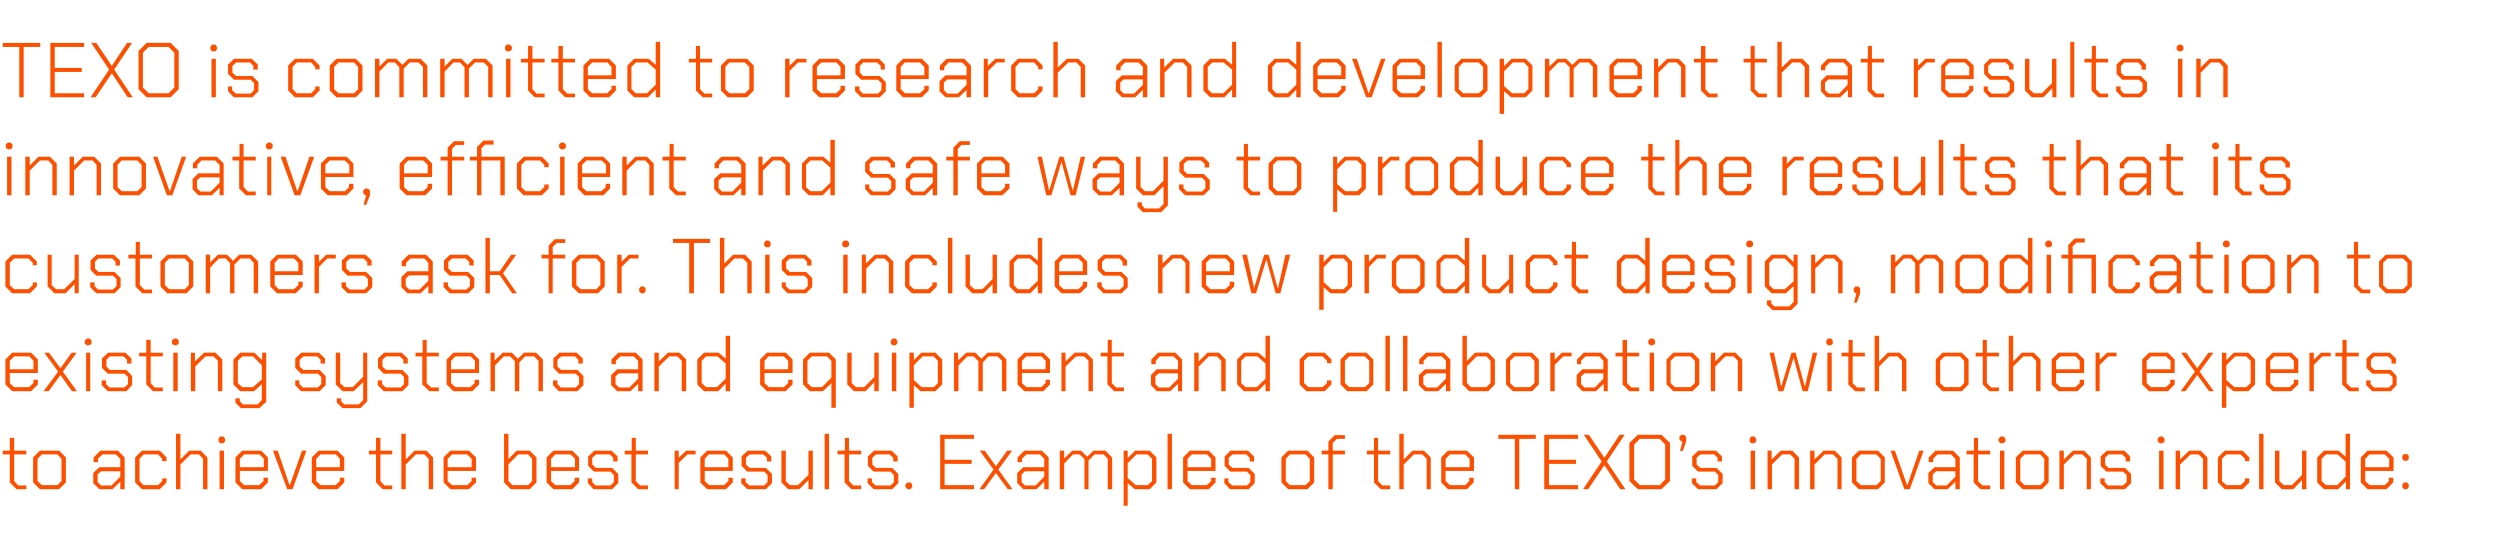 <?xml version="1.0" standalone="no"?><!DOCTYPE svg PUBLIC "-//W3C//DTD SVG 1.1//EN" "http://www.w3.org/Graphics/SVG/1.1/DTD/svg11.dtd"><svg xmlns="http://www.w3.org/2000/svg" version="1.1" width="740px" height="165.1px" viewBox="0 -6 740 165.1" style="top:-6px"><desc>TEXO is committed to research and development that results in innovative, efficient and safe ways to produce the resu...</desc><defs/><g id="Polygon144917"><path d="m2.9 136.8l0-8.3l-2.1 0l0-1.1l2.1 0l0-3.8l1.3 0l0 3.8l3.6 0l0 1.1l-3.6 0l0 7.9l1.2 1.3l2.4 0l0 1.1l-2.9 0l-2-2zm6.9 0l0-7.4l2-2l5.7 0l2 2l0 7.4l-2 2l-5.7 0l-2-2zm7.2.8l1.2-1.2l0-6.6l-1.2-1.3l-4.6 0l-1.3 1.3l0 6.6l1.3 1.2l4.6 0zm10.6-.6l0-3l1.8-1.7l6.2 0l0-2.5l-1.3-1.3l-4 0l-1.3 1.3l0 1l-1.3 0l0-1.4l2-2l5.2 0l2 2l0 9.4l-1.3 0l0-2.2l-2.3 2.2l-3.9 0l-1.8-1.8zm5.4.7l2.6-2.6l0-1.6l-5.7 0l-1 .9l0 2.3l1 1l3.1 0zm7-.9l0-7.4l2-2l5.3 0l2 2l0 1.1l-1.3 0l0-.7l-1.2-1.3l-4.3 0l-1.2 1.3l0 6.6l1.2 1.2l4.3 0l1.2-1.2l0-.8l1.3 0l0 1.2l-2 2l-5.3 0l-2-2zm12.1-14.4l1.3 0l0 7.6l2.6-2.6l3.4 0l2 2l0 9.4l-1.3 0l0-9l-1.2-1.3l-2.5 0l-3 3l0 7.3l-1.3 0l0-16.4zm12.6 2.3l0-.9l.5-.6l.9 0l.5.6l0 .9l-.5.5l-.9 0l-.5-.5zm.3 2.7l1.3 0l0 11.4l-1.3 0l0-11.4zm4.7 9.4l0-7.4l2-2l5.6 0l2 2l0 4l-8.3 0l0 3l1.3 1.2l4.4 0l1.3-1.2l0-1l1.3 0l0 1.4l-2 2l-5.6 0l-2-2zm8.4-4.5l0-2.5l-1.3-1.3l-4.5 0l-1.3 1.3l0 2.5l7.1 0zm2.7-4.9l1.4 0l3.5 10.2l.1 0l3.6-10.2l1.3 0l-4.1 11.4l-1.6 0l-4.2-11.4zm11.5 9.4l0-7.4l2-2l5.6 0l2 2l0 4l-8.3 0l0 3l1.3 1.2l4.4 0l1.3-1.2l0-1l1.3 0l0 1.4l-2 2l-5.6 0l-2-2zm8.3-4.5l0-2.5l-1.2-1.3l-4.5 0l-1.3 1.3l0 2.5l7 0zm10.7 4.5l0-8.3l-2.1 0l0-1.1l2.1 0l0-3.8l1.3 0l0 3.8l3.5 0l0 1.1l-3.5 0l0 7.9l1.2 1.3l2.3 0l0 1.1l-2.8 0l-2-2zm7.5-14.4l1.3 0l0 7.6l2.6-2.6l3.5 0l2 2l0 9.4l-1.3 0l0-9l-1.3-1.3l-2.5 0l-3 3l0 7.3l-1.3 0l0-16.4zm12.5 14.4l0-7.4l2-2l5.5 0l2.1 2l0 4l-8.4 0l0 3l1.3 1.2l4.5 0l1.3-1.2l0-1l1.3 0l0 1.4l-2.1 2l-5.5 0l-2-2zm8.3-4.5l0-2.5l-1.3-1.3l-4.5 0l-1.3 1.3l0 2.5l7.1 0zm9.6 4.5l0-14.4l1.3 0l0 7.5l2.4-2.5l3.9 0l2 2l0 7.4l-2 2l-5.6 0l-2-2zm7.1.8l1.2-1.2l0-6.6l-1.2-1.3l-2.9 0l-2.9 2.9l0 5l1.2 1.2l4.6 0zm5.5-.8l0-7.4l2-2l5.6 0l2 2l0 4l-8.3 0l0 3l1.3 1.2l4.4 0l1.3-1.2l0-1l1.3 0l0 1.4l-2 2l-5.6 0l-2-2zm8.4-4.5l0-2.5l-1.3-1.3l-4.5 0l-1.3 1.3l0 2.5l7.1 0zm3.8 4.7l0-1.4l1.3 0l0 1.1l1 1l4.4 0l1-1l0-2.1l-1-1l-4.9 0l-1.7-1.7l0-2.8l1.8-1.7l5.1 0l1.8 1.7l0 1.5l-1.3 0l0-1.1l-1-1l-4.1 0l-1.1 1l0 2l1.1 1l4.8 0l1.8 1.8l0 2.7l-1.8 1.8l-5.5 0l-1.7-1.8zm12.9-.2l0-8.3l-2 0l0-1.1l2.1 0l0-3.8l1.2 0l0 3.8l3.6 0l0 1.1l-3.6 0l0 7.9l1.3 1.3l2.3 0l0 1.1l-2.9 0l-2-2zm12.8-9.4l1.2 0l0 2.1l2.2-2.1l2.8 0l0 1.1l-2.4 0l-2.6 2.5l0 7.8l-1.2 0l0-11.4zm7.6 9.4l0-7.4l2-2l5.6 0l2 2l0 4l-8.3 0l0 3l1.3 1.2l4.4 0l1.3-1.2l0-1l1.3 0l0 1.4l-2 2l-5.6 0l-2-2zm8.3-4.5l0-2.5l-1.2-1.3l-4.6 0l-1.2 1.3l0 2.5l7 0zm3.8 4.7l0-1.4l1.3 0l0 1.1l1.1 1l4.4 0l1-1l0-2.1l-1-1l-5 0l-1.7-1.7l0-2.8l1.8-1.7l5.2 0l1.8 1.7l0 1.5l-1.3 0l0-1.1l-1.1-1l-4 0l-1.1 1l0 2l1.1 1l4.8 0l1.8 1.8l0 2.7l-1.8 1.8l-5.5 0l-1.8-1.8zm11.9-.2l0-9.4l1.3 0l0 9l1.2 1.2l2.4 0l3.1-3l0-7.2l1.3 0l0 11.4l-1.3 0l0-2.7l-2.7 2.7l-3.3 0l-2-2zm12.8-14.4l1.3 0l0 16.4l-1.3 0l0-16.4zm5.9 14.4l0-8.3l-2.1 0l0-1.1l2.2 0l0-3.8l1.2 0l0 3.8l3.6 0l0 1.1l-3.6 0l0 7.9l1.3 1.3l2.3 0l0 1.1l-2.9 0l-2-2zm6.8.2l0-1.4l1.3 0l0 1.1l1.1 1l4.4 0l1-1l0-2.1l-1-1l-5 0l-1.7-1.7l0-2.8l1.8-1.7l5.2 0l1.8 1.7l0 1.5l-1.3 0l0-1.1l-1.1-1l-4 0l-1.1 1l0 2l1.1 1l4.8 0l1.8 1.8l0 2.7l-1.8 1.8l-5.5 0l-1.8-1.8zm11.2 1.2l0-.8l.6-.6l.9 0l.5.6l0 .8l-.5.6l-.9 0l-.6-.6zm10.3-15.5l10 0l0 1.2l-8.7 0l0 6.2l8 0l0 1.2l-8 0l0 6.3l8.7 0l0 1.2l-10 0l0-16.1zm20 16.1l-3.5-4.8l-3.5 4.8l-1.4 0l4.2-5.8l-4.1-5.6l1.5 0l3.3 4.6l3.3-4.6l1.5 0l-4.1 5.6l4.2 5.8l-1.4 0zm2.8-1.8l0-3l1.8-1.7l6.2 0l0-2.5l-1.3-1.3l-4 0l-1.3 1.3l0 1l-1.3 0l0-1.4l2-2l5.2 0l2 2l0 9.4l-1.3 0l0-2.2l-2.3 2.2l-3.9 0l-1.8-1.8zm5.4.7l2.6-2.6l0-1.6l-5.7 0l-1 .9l0 2.3l1 1l3.1 0zm7.2-10.3l1.3 0l0 2.3l2.4-2.3l2.6 0l1.8 1.8l1.9-1.8l3.5 0l2 2l0 9.4l-1.3 0l0-9l-1.2-1.3l-2.7 0l-1.8 1.8l0 8.5l-1.2 0l0-8.9l-1.4-1.4l-2 0l-2.6 2.7l0 7.6l-1.3 0l0-11.4zm18.9 0l1.2 0l0 2.2l2.2-2.2l4.3 0l2 2l0 7.4l-2 2l-4.4 0l-2.1-1.8l0 6.7l-1.2 0l0-16.3zm7.1 10.2l1.3-1.2l0-6.6l-1.3-1.3l-3.3 0l-2.6 2.6l0 4.4l2.4 2.1l3.5 0zm5.9-15.2l1.3 0l0 16.4l-1.3 0l0-16.4zm4.6 14.4l0-7.4l2-2l5.6 0l2 2l0 4l-8.3 0l0 3l1.3 1.2l4.4 0l1.3-1.2l0-1l1.3 0l0 1.4l-2 2l-5.6 0l-2-2zm8.3-4.5l0-2.5l-1.2-1.3l-4.5 0l-1.3 1.3l0 2.5l7 0zm3.9 4.7l0-1.4l1.2 0l0 1.1l1.1 1l4.4 0l1-1l0-2.1l-1-1l-4.9 0l-1.7-1.7l0-2.8l1.7-1.7l5.2 0l1.8 1.7l0 1.5l-1.3 0l0-1.1l-1-1l-4.1 0l-1.1 1l0 2l1.1 1l4.8 0l1.8 1.8l0 2.7l-1.8 1.8l-5.5 0l-1.7-1.8zm16.9-.2l0-7.4l2-2l5.7 0l2 2l0 7.4l-2 2l-5.7 0l-2-2zm7.1.8l1.3-1.2l0-6.6l-1.3-1.3l-4.6 0l-1.2 1.3l0 6.6l1.2 1.2l4.6 0zm6.8-9.1l-2 0l0-1.1l2 0l0-2.7l1.9-1.9l3 0l0 1.1l-2.4 0l-1.2 1.2l0 2.3l3.6 0l0 1.1l-3.6 0l0 10.3l-1.3 0l0-10.3zm13.5 8.3l0-8.3l-2.1 0l0-1.1l2.1 0l0-3.8l1.2 0l0 3.8l3.6 0l0 1.1l-3.6 0l0 7.9l1.3 1.3l2.3 0l0 1.1l-2.8 0l-2-2zm7.5-14.4l1.3 0l0 7.6l2.6-2.6l3.4 0l2 2l0 9.4l-1.2 0l0-9l-1.3-1.3l-2.5 0l-3 3l0 7.3l-1.3 0l0-16.4zm12.4 14.4l0-7.4l2-2l5.6 0l2.1 2l0 4l-8.4 0l0 3l1.3 1.2l4.5 0l1.2-1.2l0-1l1.3 0l0 1.4l-2 2l-5.6 0l-2-2zm8.4-4.5l0-2.5l-1.3-1.3l-4.5 0l-1.3 1.3l0 2.5l7.1 0zm13.4-8.4l-4.9 0l0-1.2l11.1 0l0 1.2l-4.9 0l0 14.9l-1.3 0l0-14.9zm8.7-1.2l10 0l0 1.2l-8.6 0l0 6.2l8 0l0 1.2l-8 0l0 6.3l8.6 0l0 1.2l-10 0l0-16.1zm17 7.9l-5.3-7.9l1.5 0l4.6 6.8l4.5-6.8l1.5 0l-5.3 7.9l5.5 8.2l-1.5 0l-4.7-7.1l-4.8 7.1l-1.5 0l5.5-8.2zm8.2 5.8l0-11.3l2.5-2.4l7 0l2.5 2.4l0 11.3l-2.5 2.4l-7 0l-2.5-2.4zm9 1.2l1.6-1.7l0-10.3l-1.6-1.7l-5.9 0l-1.7 1.7l0 10.3l1.7 1.7l5.9 0zm6.7-12.9l-.3 0l-.6-.6l0-.8l.6-.6l.8 0l.6.6l0 1.4l-1 2.8l-.8 0l.7-2.8zm2.8 12.3l0-1.4l1.3 0l0 1.1l1.1 1l4.4 0l1-1l0-2.1l-1-1l-5 0l-1.7-1.7l0-2.8l1.8-1.7l5.2 0l1.8 1.7l0 1.5l-1.3 0l0-1.1l-1-1l-4.1 0l-1.1 1l0 2l1.1 1l4.8 0l1.8 1.8l0 2.7l-1.8 1.8l-5.5 0l-1.8-1.8zm17.1-12.3l0-.9l.5-.6l.9 0l.5.6l0 .9l-.5.5l-.9 0l-.5-.5zm.3 2.7l1.3 0l0 11.4l-1.3 0l0-11.4zm5 0l1.2 0l0 2.6l2.7-2.6l3.4 0l2 2l0 9.4l-1.3 0l0-9l-1.3-1.3l-2.4 0l-3 3l0 7.3l-1.3 0l0-11.4zm12.6 0l1.3 0l0 2.6l2.7-2.6l3.3 0l2 2l0 9.4l-1.2 0l0-9l-1.3-1.3l-2.5 0l-3 3l0 7.3l-1.3 0l0-11.4zm12.4 9.4l0-7.4l2-2l5.7 0l2 2l0 7.4l-2 2l-5.7 0l-2-2zm7.2.8l1.3-1.2l0-6.6l-1.3-1.3l-4.6 0l-1.3 1.3l0 6.6l1.3 1.2l4.6 0zm4.2-10.2l1.3 0l3.6 10.2l.1 0l3.5-10.2l1.3 0l-4.1 11.4l-1.6 0l-4.1-11.4zm11.2 9.6l0-3l1.8-1.7l6.2 0l0-2.5l-1.3-1.3l-4 0l-1.3 1.3l0 1l-1.3 0l0-1.4l2-2l5.2 0l2 2l0 9.4l-1.3 0l0-2.2l-2.3 2.2l-3.9 0l-1.8-1.8zm5.4.7l2.6-2.6l0-1.6l-5.7 0l-1 .9l0 2.3l1 1l3.1 0zm8-.9l0-8.3l-2.1 0l0-1.1l2.2 0l0-3.8l1.2 0l0 3.8l3.6 0l0 1.1l-3.6 0l0 7.9l1.3 1.3l2.3 0l0 1.1l-2.9 0l-2-2zm7.4-12.1l0-.9l.6-.6l.8 0l.6.6l0 .9l-.6.5l-.8 0l-.6-.5zm.4 2.7l1.3 0l0 11.4l-1.3 0l0-11.4zm4.7 9.4l0-7.4l2-2l5.7 0l2 2l0 7.4l-2 2l-5.7 0l-2-2zm7.2.8l1.2-1.2l0-6.6l-1.2-1.3l-4.6 0l-1.3 1.3l0 6.6l1.3 1.2l4.6 0zm5.7-10.2l1.3 0l0 2.6l2.7-2.6l3.3 0l2 2l0 9.4l-1.2 0l0-9l-1.3-1.3l-2.4 0l-3.1 3l0 7.3l-1.3 0l0-11.4zm12.1 9.6l0-1.4l1.3 0l0 1.1l1 1l4.4 0l1.1-1l0-2.1l-1.1-1l-4.9 0l-1.7-1.7l0-2.8l1.8-1.7l5.2 0l1.7 1.7l0 1.5l-1.3 0l0-1.1l-1-1l-4.1 0l-1 1l0 2l1 1l4.9 0l1.8 1.8l0 2.7l-1.8 1.8l-5.5 0l-1.8-1.8zm17-12.3l0-.9l.6-.6l.8 0l.6.6l0 .9l-.6.5l-.8 0l-.6-.5zm.4 2.7l1.3 0l0 11.4l-1.3 0l0-11.4zm4.9 0l1.3 0l0 2.6l2.7-2.6l3.4 0l2 2l0 9.4l-1.3 0l0-9l-1.3-1.3l-2.4 0l-3.1 3l0 7.3l-1.3 0l0-11.4zm12.5 9.4l0-7.4l2-2l5.3 0l2 2l0 1.1l-1.3 0l0-.7l-1.3-1.3l-4.2 0l-1.3 1.3l0 6.6l1.3 1.2l4.2 0l1.3-1.2l0-.8l1.3 0l0 1.2l-2 2l-5.3 0l-2-2zm12.2-14.4l1.3 0l0 16.4l-1.3 0l0-16.4zm4.7 14.4l0-9.4l1.3 0l0 9l1.3 1.2l2.4 0l3-3l0-7.2l1.3 0l0 11.4l-1.3 0l0-2.7l-2.6 2.7l-3.4 0l-2-2zm12.5 0l0-7.4l2-2l4.3 0l2.1 1.8l0-6.8l1.3 0l0 16.4l-1.2 0l0-2.3l-2.3 2.3l-4.2 0l-2-2zm5.9.8l2.5-2.5l0-4.5l-2.4-2.1l-3.4 0l-1.3 1.3l0 6.6l1.3 1.2l3.3 0zm7-.8l0-7.4l2-2l5.6 0l2.1 2l0 4l-8.4 0l0 3l1.3 1.2l4.5 0l1.2-1.2l0-1l1.3 0l0 1.4l-2 2l-5.6 0l-2-2zm8.4-4.5l0-2.5l-1.3-1.3l-4.5 0l-1.3 1.3l0 2.5l7.1 0zm3.9-2.5l0-.9l.5-.5l.9 0l.5.5l0 .9l-.5.6l-.9 0l-.5-.6zm0 8.4l0-.8l.5-.6l.9 0l.5.6l0 .8l-.5.6l-.9 0l-.5-.6z" stroke="none" fill="#fc5000"/></g><g id="Polygon144916"><path d="m1.6 107.8l0-7.4l2-2l5.6 0l2 2l0 4l-8.3 0l0 3l1.3 1.2l4.4 0l1.3-1.2l0-1l1.3 0l0 1.4l-2 2l-5.6 0l-2-2zm8.3-4.5l0-2.5l-1.2-1.3l-4.5 0l-1.3 1.3l0 2.5l7 0zm11.4 6.5l-3.4-4.8l-3.5 4.8l-1.5 0l4.3-5.8l-4.1-5.6l1.4 0l3.4 4.6l3.3-4.6l1.5 0l-4.1 5.6l4.2 5.8l-1.5 0zm3.8-14.1l0-.9l.6-.6l.8 0l.6.6l0 .9l-.6.5l-.8 0l-.6-.5zm.4 2.7l1.2 0l0 11.4l-1.2 0l0-11.4zm4.6 9.6l0-1.4l1.3 0l0 1.1l1 1l4.4 0l1.1-1l0-2.1l-1.1-1l-4.9 0l-1.7-1.7l0-2.8l1.8-1.7l5.1 0l1.8 1.7l0 1.5l-1.3 0l0-1.1l-1-1l-4.1 0l-1 1l0 2l1 1l4.9 0l1.7 1.8l0 2.7l-1.7 1.8l-5.5 0l-1.8-1.8zm13.2-.2l0-8.3l-2.1 0l0-1.1l2.1 0l0-3.8l1.3 0l0 3.8l3.6 0l0 1.1l-3.6 0l0 7.9l1.2 1.3l2.4 0l0 1.1l-2.9 0l-2-2zm7.6-12.1l0-.9l.6-.6l.8 0l.6.6l0 .9l-.6.5l-.8 0l-.6-.5zm.4 2.7l1.3 0l0 11.4l-1.3 0l0-11.4zm5.2 0l1.2 0l0 2.6l2.7-2.6l3.4 0l2 2l0 9.4l-1.3 0l0-9l-1.3-1.3l-2.4 0l-3 3l0 7.3l-1.3 0l0-11.4zm22.3 0l0 14.5l-2 1.9l-5.5 0l-1.6-1.6l0-1.3l1.3 0l0 .9l.9.9l4.4 0l1.2-1.3l0-4.7l-2.3 2.1l-4.1 0l-2-2l0-7.4l2-2l4.2 0l2.3 2.2l0-2.2l1.2 0zm-1.3 3.7l-2.6-2.6l-3.2 0l-1.3 1.3l0 6.6l1.3 1.2l3.2 0l2.6-2.3l0-4.2zm9.9 5.9l0-1.4l1.2 0l0 1.1l1.1 1l4.4 0l1-1l0-2.1l-1-1l-5 0l-1.7-1.7l0-2.8l1.8-1.7l5.2 0l1.8 1.7l0 1.5l-1.3 0l0-1.1l-1-1l-4.1 0l-1.1 1l0 2l1.1 1l4.8 0l1.8 1.8l0 2.7l-1.8 1.8l-5.5 0l-1.7-1.8zm21.3-9.6l0 14.4l-2 2l-5.3 0l-1.7-1.6l0-1.3l1.3 0l0 .9l.9.9l4.3 0l1.3-1.3l0-5.3l-2.8 2.7l-3.3 0l-2-2l0-9.4l1.3 0l0 9l1.3 1.2l2.4 0l3.1-3.1l0-7.1l1.2 0zm3.1 9.6l0-1.4l1.3 0l0 1.1l1.1 1l4.4 0l1-1l0-2.1l-1-1l-5 0l-1.7-1.7l0-2.8l1.8-1.7l5.2 0l1.8 1.7l0 1.5l-1.3 0l0-1.1l-1-1l-4.1 0l-1.1 1l0 2l1.1 1l4.8 0l1.8 1.8l0 2.7l-1.8 1.8l-5.5 0l-1.8-1.8zm13.2-.2l0-8.3l-2 0l0-1.1l2.1 0l0-3.8l1.2 0l0 3.8l3.6 0l0 1.1l-3.6 0l0 7.9l1.3 1.3l2.3 0l0 1.1l-2.8 0l-2.1-2zm7.2 0l0-7.4l2-2l5.6 0l2 2l0 4l-8.3 0l0 3l1.3 1.2l4.4 0l1.3-1.2l0-1l1.3 0l0 1.4l-2 2l-5.6 0l-2-2zm8.4-4.5l0-2.5l-1.3-1.3l-4.5 0l-1.3 1.3l0 2.5l7.1 0zm4.6-4.9l1.2 0l0 2.3l2.4-2.3l2.7 0l1.8 1.8l1.8-1.8l3.6 0l2 2l0 9.4l-1.3 0l0-9l-1.3-1.3l-2.7 0l-1.7 1.8l0 8.5l-1.3 0l0-8.9l-1.4-1.4l-1.9 0l-2.6 2.7l0 7.6l-1.3 0l0-11.4zm18.5 9.6l0-1.4l1.3 0l0 1.1l1 1l4.4 0l1-1l0-2.1l-1-1l-4.9 0l-1.7-1.7l0-2.8l1.8-1.7l5.1 0l1.8 1.7l0 1.5l-1.3 0l0-1.1l-1-1l-4.1 0l-1.1 1l0 2l1.1 1l4.8 0l1.8 1.8l0 2.7l-1.8 1.8l-5.5 0l-1.7-1.8zm17.2 0l0-3l1.8-1.7l6.2 0l0-2.5l-1.3-1.3l-4 0l-1.3 1.3l0 1l-1.3 0l0-1.4l2-2l5.2 0l2 2l0 9.4l-1.3 0l0-2.2l-2.3 2.2l-3.9 0l-1.8-1.8zm5.4.7l2.6-2.6l0-1.6l-5.7 0l-1 .9l0 2.3l1 1l3.1 0zm7.4-10.3l1.3 0l0 2.6l2.7-2.6l3.4 0l2 2l0 9.4l-1.3 0l0-9l-1.3-1.3l-2.4 0l-3.1 3l0 7.3l-1.3 0l0-11.4zm12.7 9.4l0-7.4l2-2l4.3 0l2.1 1.8l0-6.8l1.3 0l0 16.4l-1.3 0l0-2.3l-2.2 2.3l-4.2 0l-2-2zm5.8.8l2.6-2.5l0-4.5l-2.4-2.1l-3.4 0l-1.3 1.3l0 6.6l1.3 1.2l3.2 0zm12.8-.8l0-7.4l2-2l5.6 0l2 2l0 4l-8.3 0l0 3l1.3 1.2l4.4 0l1.3-1.2l0-1l1.3 0l0 1.4l-2.1 2l-5.5 0l-2-2zm8.3-4.5l0-2.5l-1.3-1.3l-4.5 0l-1.2 1.3l0 2.5l7 0zm12.8 4.1l-2.5 2.4l-3.9 0l-2-2l0-7.4l2-2l5.7 0l2 2l0 14.3l-1.3 0l0-7.3zm-2.8 1.2l2.8-2.8l0-5l-1.3-1.3l-4.5 0l-1.3 1.3l0 6.6l1.3 1.2l3 0zm7.5-.8l0-9.4l1.3 0l0 9l1.3 1.2l2.4 0l3-3l0-7.2l1.3 0l0 11.4l-1.3 0l0-2.7l-2.6 2.7l-3.4 0l-2-2zm12.9-12.1l0-.9l.5-.6l.9 0l.5.6l0 .9l-.5.5l-.9 0l-.5-.5zm.3 2.7l1.3 0l0 11.4l-1.3 0l0-11.4zm5.2 0l1.3 0l0 2.2l2.2-2.2l4.2 0l2 2l0 7.4l-2 2l-4.4 0l-2-1.8l0 6.7l-1.3 0l0-16.3zm7.2 10.2l1.2-1.2l0-6.6l-1.2-1.3l-3.3 0l-2.6 2.6l0 4.4l2.3 2.1l3.6 0zm6-10.2l1.2 0l0 2.3l2.4-2.3l2.7 0l1.8 1.8l1.8-1.8l3.6 0l2 2l0 9.4l-1.3 0l0-9l-1.3-1.3l-2.7 0l-1.7 1.8l0 8.5l-1.3 0l0-8.9l-1.4-1.4l-1.9 0l-2.6 2.7l0 7.6l-1.3 0l0-11.4zm18.8 9.4l0-7.4l2-2l5.6 0l2 2l0 4l-8.3 0l0 3l1.3 1.2l4.4 0l1.3-1.2l0-1l1.3 0l0 1.4l-2 2l-5.6 0l-2-2zm8.3-4.5l0-2.5l-1.2-1.3l-4.5 0l-1.3 1.3l0 2.5l7 0zm4.7-4.9l1.2 0l0 2.6l2.7-2.6l3.4 0l2 2l0 9.4l-1.3 0l0-9l-1.3-1.3l-2.4 0l-3.1 3l0 7.3l-1.2 0l0-11.4zm13.6 9.4l0-8.3l-2 0l0-1.1l2.1 0l0-3.8l1.2 0l0 3.8l3.6 0l0 1.1l-3.6 0l0 7.9l1.3 1.3l2.3 0l0 1.1l-2.9 0l-2-2zm12.9.2l0-3l1.7-1.7l6.3 0l0-2.5l-1.3-1.3l-4.1 0l-1.2 1.3l0 1l-1.3 0l0-1.4l2-2l5.1 0l2 2l0 9.4l-1.2 0l0-2.2l-2.3 2.2l-4 0l-1.7-1.8zm5.4.7l2.6-2.6l0-1.6l-5.7 0l-1 .9l0 2.3l1 1l3.1 0zm7.4-10.3l1.3 0l0 2.6l2.6-2.6l3.4 0l2 2l0 9.4l-1.3 0l0-9l-1.2-1.3l-2.5 0l-3 3l0 7.3l-1.3 0l0-11.4zm12.7 9.4l0-7.4l2-2l4.3 0l2.1 1.8l0-6.8l1.3 0l0 16.4l-1.3 0l0-2.3l-2.3 2.3l-4.1 0l-2-2zm5.8.8l2.6-2.5l0-4.5l-2.4-2.1l-3.5 0l-1.3 1.3l0 6.6l1.3 1.2l3.3 0zm12.7-.8l0-7.4l2-2l5.4 0l2 2l0 1.1l-1.3 0l0-.7l-1.3-1.3l-4.2 0l-1.3 1.3l0 6.6l1.3 1.2l4.2 0l1.3-1.2l0-.8l1.3 0l0 1.2l-2 2l-5.4 0l-2-2zm12.1 0l0-7.4l2-2l5.7 0l2 2l0 7.4l-2 2l-5.7 0l-2-2zm7.2.8l1.3-1.2l0-6.6l-1.3-1.3l-4.6 0l-1.3 1.3l0 6.6l1.3 1.2l4.6 0zm6.1-15.2l1.3 0l0 16.4l-1.3 0l0-16.4zm5.2 0l1.3 0l0 16.4l-1.3 0l0-16.4zm4.7 14.6l0-3l1.8-1.7l6.2 0l0-2.5l-1.2-1.3l-4.1 0l-1.3 1.3l0 1l-1.3 0l0-1.4l2-2l5.2 0l2 2l0 9.4l-1.3 0l0-2.2l-2.3 2.2l-3.9 0l-1.8-1.8zm5.4.7l2.6-2.6l0-1.6l-5.7 0l-1 .9l0 2.3l1 1l3.1 0zm7.5-.9l0-14.4l1.3 0l0 7.5l2.4-2.5l3.9 0l2 2l0 7.4l-2 2l-5.6 0l-2-2zm7.1.8l1.2-1.2l0-6.6l-1.2-1.3l-2.9 0l-2.9 2.9l0 5l1.2 1.2l4.6 0zm5.8-.8l0-7.4l2-2l5.7 0l2 2l0 7.4l-2 2l-5.7 0l-2-2zm7.1.8l1.3-1.2l0-6.6l-1.3-1.3l-4.6 0l-1.3 1.3l0 6.6l1.3 1.2l4.6 0zm6-10.2l1.3 0l0 2.1l2.1-2.1l2.9 0l0 1.1l-2.5 0l-2.5 2.5l0 7.8l-1.3 0l0-11.4zm7.8 9.6l0-3l1.7-1.7l6.2 0l0-2.5l-1.2-1.3l-4.1 0l-1.3 1.3l0 1l-1.2 0l0-1.4l2-2l5.1 0l2 2l0 9.4l-1.2 0l0-2.2l-2.3 2.2l-4 0l-1.7-1.8zm5.4.7l2.5-2.6l0-1.6l-5.6 0l-1 .9l0 2.3l1 1l3.1 0zm8.2-.9l0-8.3l-2.1 0l0-1.1l2.1 0l0-3.8l1.3 0l0 3.8l3.6 0l0 1.1l-3.6 0l0 7.9l1.3 1.3l2.3 0l0 1.1l-2.9 0l-2-2zm7.6-12.1l0-.9l.6-.6l.8 0l.6.6l0 .9l-.6.5l-.8 0l-.6-.5zm.4 2.7l1.3 0l0 11.4l-1.3 0l0-11.4zm5 9.4l0-7.4l2-2l5.7 0l2 2l0 7.4l-2 2l-5.7 0l-2-2zm7.1.8l1.3-1.2l0-6.6l-1.3-1.3l-4.6 0l-1.3 1.3l0 6.6l1.3 1.2l4.6 0zm6-10.2l1.3 0l0 2.6l2.6-2.6l3.4 0l2 2l0 9.4l-1.3 0l0-9l-1.2-1.3l-2.5 0l-3 3l0 7.3l-1.3 0l0-11.4zm17.4 0l1.3 0l2.1 9.9l.1 0l3-9.9l1.2 0l2.7 9.9l.1 0l2.3-9.9l1.3 0l-2.8 11.4l-1.5 0l-2.7-9.9l0 0l-3 9.9l-1.5 0l-2.6-11.4zm16.8-2.7l0-.9l.5-.6l.9 0l.5.6l0 .9l-.5.5l-.9 0l-.5-.5zm.3 2.7l1.3 0l0 11.4l-1.3 0l0-11.4zm6.2 9.4l0-8.3l-2 0l0-1.1l2.1 0l0-3.8l1.2 0l0 3.8l3.6 0l0 1.1l-3.6 0l0 7.9l1.3 1.3l2.3 0l0 1.1l-2.9 0l-2-2zm7.8-14.4l1.3 0l0 7.6l2.6-2.6l3.5 0l2 2l0 9.4l-1.3 0l0-9l-1.3-1.3l-2.5 0l-3 3l0 7.3l-1.3 0l0-16.4zm18.1 14.4l0-7.4l2-2l5.7 0l2 2l0 7.4l-2 2l-5.7 0l-2-2zm7.2.8l1.2-1.2l0-6.6l-1.2-1.3l-4.6 0l-1.3 1.3l0 6.6l1.3 1.2l4.6 0zm6.7-.8l0-8.3l-2.1 0l0-1.1l2.1 0l0-3.8l1.2 0l0 3.8l3.6 0l0 1.1l-3.6 0l0 7.9l1.3 1.3l2.3 0l0 1.1l-2.8 0l-2-2zm7.7-14.4l1.3 0l0 7.6l2.6-2.6l3.5 0l2 2l0 9.4l-1.3 0l0-9l-1.3-1.3l-2.5 0l-3 3l0 7.3l-1.3 0l0-16.4zm12.7 14.4l0-7.4l2-2l5.6 0l2 2l0 4l-8.3 0l0 3l1.3 1.2l4.4 0l1.3-1.2l0-1l1.3 0l0 1.4l-2 2l-5.6 0l-2-2zm8.3-4.5l0-2.5l-1.2-1.3l-4.5 0l-1.3 1.3l0 2.5l7 0zm4.7-4.9l1.2 0l0 2.1l2.2-2.1l2.8 0l0 1.1l-2.4 0l-2.6 2.5l0 7.8l-1.2 0l0-11.4zm13.8 9.4l0-7.4l2-2l5.6 0l2 2l0 4l-8.3 0l0 3l1.3 1.2l4.4 0l1.3-1.2l0-1l1.3 0l0 1.4l-2 2l-5.6 0l-2-2zm8.4-4.5l0-2.5l-1.3-1.3l-4.5 0l-1.3 1.3l0 2.5l7.1 0zm11.4 6.5l-3.5-4.8l-3.5 4.8l-1.4 0l4.2-5.8l-4.1-5.6l1.5 0l3.3 4.6l3.3-4.6l1.5 0l-4.1 5.6l4.2 5.8l-1.4 0zm3.8-11.4l1.3 0l0 2.2l2.2-2.2l4.3 0l2 2l0 7.4l-2 2l-4.4 0l-2.1-1.8l0 6.7l-1.3 0l0-16.3zm7.2 10.2l1.3-1.2l0-6.6l-1.3-1.3l-3.3 0l-2.6 2.6l0 4.4l2.4 2.1l3.5 0zm5.8-.8l0-7.4l2-2l5.6 0l2 2l0 4l-8.3 0l0 3l1.2 1.2l4.5 0l1.3-1.2l0-1l1.3 0l0 1.4l-2.1 2l-5.5 0l-2-2zm8.3-4.5l0-2.5l-1.3-1.3l-4.5 0l-1.2 1.3l0 2.5l7 0zm4.6-4.9l1.3 0l0 2.1l2.1-2.1l2.9 0l0 1.1l-2.5 0l-2.5 2.5l0 7.8l-1.3 0l0-11.4zm9.7 9.4l0-8.3l-2 0l0-1.1l2.1 0l0-3.8l1.2 0l0 3.8l3.6 0l0 1.1l-3.6 0l0 7.9l1.3 1.3l2.3 0l0 1.1l-2.9 0l-2-2zm7.1.2l0-1.4l1.3 0l0 1.1l1 1l4.4 0l1.1-1l0-2.1l-1.1-1l-4.9 0l-1.7-1.7l0-2.8l1.8-1.7l5.1 0l1.8 1.7l0 1.5l-1.3 0l0-1.1l-1-1l-4.1 0l-1 1l0 2l1 1l4.9 0l1.7 1.8l0 2.7l-1.7 1.8l-5.5 0l-1.8-1.8z" stroke="none" fill="#fc5000"/></g><g id="Polygon144915"><path d="m1.6 78.8l0-7.4l2-2l5.3 0l2 2l0 1.1l-1.2 0l0-.7l-1.3-1.3l-4.2 0l-1.3 1.3l0 6.6l1.3 1.2l4.2 0l1.3-1.2l0-.8l1.2 0l0 1.2l-2 2l-5.3 0l-2-2zm12.5 0l0-9.4l1.2 0l0 9l1.3 1.2l2.4 0l3.1-3l0-7.2l1.2 0l0 11.4l-1.2 0l0-2.7l-2.7 2.7l-3.3 0l-2-2zm12.6.2l0-1.4l1.3 0l0 1.1l1 1l4.4 0l1.1-1l0-2.1l-1.1-1l-4.9 0l-1.7-1.7l0-2.8l1.8-1.7l5.1 0l1.8 1.7l0 1.5l-1.3 0l0-1.1l-1-1l-4.1 0l-1 1l0 2l1 1l4.8 0l1.8 1.8l0 2.7l-1.8 1.8l-5.4 0l-1.8-1.8zm13.4-.2l0-8.3l-2.1 0l0-1.1l2.2 0l0-3.8l1.2 0l0 3.8l3.6 0l0 1.1l-3.6 0l0 7.9l1.3 1.3l2.3 0l0 1.1l-2.9 0l-2-2zm7.4 0l0-7.4l2-2l5.7 0l2 2l0 7.4l-2 2l-5.7 0l-2-2zm7.2.8l1.2-1.2l0-6.6l-1.2-1.3l-4.6 0l-1.3 1.3l0 6.6l1.3 1.2l4.6 0zm6.2-10.2l1.3 0l0 2.3l2.3-2.3l2.7 0l1.8 1.8l1.8-1.8l3.6 0l2 2l0 9.4l-1.3 0l0-9l-1.2-1.3l-2.7 0l-1.8 1.8l0 8.5l-1.3 0l0-8.9l-1.3-1.4l-2 0l-2.6 2.7l0 7.6l-1.3 0l0-11.4zm19.1 9.4l0-7.4l2-2l5.6 0l2 2l0 4l-8.3 0l0 3l1.2 1.2l4.5 0l1.3-1.2l0-1l1.3 0l0 1.4l-2.1 2l-5.5 0l-2-2zm8.3-4.5l0-2.5l-1.3-1.3l-4.5 0l-1.2 1.3l0 2.5l7 0zm4.8-4.9l1.3 0l0 2.1l2.2-2.1l2.8 0l0 1.1l-2.5 0l-2.5 2.5l0 7.8l-1.3 0l0-11.4zm8 9.6l0-1.4l1.3 0l0 1.1l1.1 1l4.4 0l1-1l0-2.1l-1-1l-5 0l-1.7-1.7l0-2.8l1.8-1.7l5.2 0l1.8 1.7l0 1.5l-1.3 0l0-1.1l-1.1-1l-4 0l-1.1 1l0 2l1.1 1l4.8 0l1.8 1.8l0 2.7l-1.8 1.8l-5.5 0l-1.8-1.8zm17.7 0l0-3l1.8-1.7l6.2 0l0-2.5l-1.2-1.3l-4.1 0l-1.3 1.3l0 1l-1.3 0l0-1.4l2-2l5.2 0l2 2l0 9.4l-1.3 0l0-2.2l-2.3 2.2l-3.9 0l-1.8-1.8zm5.4.7l2.6-2.6l0-1.6l-5.7 0l-1 .9l0 2.3l1 1l3.1 0zm7.1-.7l0-1.4l1.3 0l0 1.1l1.1 1l4.4 0l1-1l0-2.1l-1-1l-5 0l-1.7-1.7l0-2.8l1.8-1.7l5.2 0l1.8 1.7l0 1.5l-1.3 0l0-1.1l-1.1-1l-4 0l-1.1 1l0 2l1.1 1l4.8 0l1.8 1.8l0 2.7l-1.8 1.8l-5.5 0l-1.8-1.8zm12.4-14.6l1.3 0l0 9.9l2.9 0l3.4-4.9l1.5 0l-3.9 5.5l4.1 5.9l-1.4 0l-3.7-5.4l-2.9 0l0 5.4l-1.3 0l0-16.4zm18.7 6.1l-2.1 0l0-1.1l2.1 0l0-2.7l1.8-1.9l3.1 0l0 1.1l-2.5 0l-1.2 1.2l0 2.3l3.7 0l0 1.1l-3.7 0l0 10.3l-1.2 0l0-10.3zm6.9 8.3l0-7.4l2-2l5.7 0l2 2l0 7.4l-2 2l-5.7 0l-2-2zm7.2.8l1.2-1.2l0-6.6l-1.2-1.3l-4.6 0l-1.3 1.3l0 6.6l1.3 1.2l4.6 0zm6.2-10.2l1.3 0l0 2.1l2.1-2.1l2.9 0l0 1.1l-2.5 0l-2.5 2.5l0 7.8l-1.3 0l0-11.4zm6.5 10.8l0-.8l.5-.6l.9 0l.5.6l0 .8l-.5.6l-.9 0l-.5-.6zm14.8-14.3l-4.8 0l0-1.2l11 0l0 1.2l-4.8 0l0 14.9l-1.4 0l0-14.9zm9.1-1.5l1.3 0l0 7.6l2.6-2.6l3.5 0l2 2l0 9.4l-1.3 0l0-9l-1.3-1.3l-2.5 0l-3 3l0 7.3l-1.3 0l0-16.4zm13.1 2.3l0-.9l.5-.6l.9 0l.5.6l0 .9l-.5.5l-.9 0l-.5-.5zm.3 2.7l1.3 0l0 11.4l-1.3 0l0-11.4zm4.9 9.6l0-1.4l1.2 0l0 1.1l1.1 1l4.4 0l1-1l0-2.1l-1-1l-5 0l-1.7-1.7l0-2.8l1.8-1.7l5.2 0l1.8 1.7l0 1.5l-1.3 0l0-1.1l-1-1l-4.1 0l-1.1 1l0 2l1.1 1l4.8 0l1.8 1.8l0 2.7l-1.8 1.8l-5.5 0l-1.7-1.8zm17.9-12.3l0-.9l.6-.6l.8 0l.6.6l0 .9l-.6.5l-.8 0l-.6-.5zm.3 2.7l1.3 0l0 11.4l-1.3 0l0-11.4zm5.5 0l1.2 0l0 2.6l2.7-2.6l3.4 0l2 2l0 9.4l-1.3 0l0-9l-1.3-1.3l-2.4 0l-3 3l0 7.3l-1.3 0l0-11.4zm12.8 9.4l0-7.4l2-2l5.4 0l2 2l0 1.1l-1.3 0l0-.7l-1.3-1.3l-4.2 0l-1.3 1.3l0 6.6l1.3 1.2l4.2 0l1.3-1.2l0-.8l1.3 0l0 1.2l-2 2l-5.4 0l-2-2zm12.7-14.4l1.3 0l0 16.4l-1.3 0l0-16.4zm5.2 14.4l0-9.4l1.3 0l0 9l1.3 1.2l2.4 0l3-3l0-7.2l1.3 0l0 11.4l-1.3 0l0-2.7l-2.6 2.7l-3.4 0l-2-2zm13 0l0-7.4l2-2l4.3 0l2.1 1.8l0-6.8l1.3 0l0 16.4l-1.3 0l0-2.3l-2.2 2.3l-4.2 0l-2-2zm5.8.8l2.6-2.5l0-4.5l-2.4-2.1l-3.5 0l-1.2 1.3l0 6.6l1.2 1.2l3.3 0zm7.6-.8l0-7.4l2-2l5.6 0l2 2l0 4l-8.3 0l0 3l1.3 1.2l4.4 0l1.3-1.2l0-1l1.3 0l0 1.4l-2.1 2l-5.5 0l-2-2zm8.3-4.5l0-2.5l-1.3-1.3l-4.5 0l-1.2 1.3l0 2.5l7 0zm4.3 4.7l0-1.4l1.3 0l0 1.1l1 1l4.4 0l1.1-1l0-2.1l-1.1-1l-4.9 0l-1.7-1.7l0-2.8l1.8-1.7l5.1 0l1.8 1.7l0 1.5l-1.3 0l0-1.1l-1-1l-4.1 0l-1 1l0 2l1 1l4.8 0l1.8 1.8l0 2.7l-1.8 1.8l-5.4 0l-1.8-1.8zm18-9.6l1.3 0l0 2.6l2.7-2.6l3.3 0l2 2l0 9.4l-1.2 0l0-9l-1.3-1.3l-2.4 0l-3.1 3l0 7.3l-1.3 0l0-11.4zm12.9 9.4l0-7.4l2-2l5.6 0l2 2l0 4l-8.3 0l0 3l1.3 1.2l4.4 0l1.3-1.2l0-1l1.3 0l0 1.4l-2 2l-5.6 0l-2-2zm8.3-4.5l0-2.5l-1.2-1.3l-4.5 0l-1.3 1.3l0 2.5l7 0zm3.7-4.9l1.4 0l2.1 9.9l0 0l3-9.9l1.3 0l2.7 9.9l.1 0l2.2-9.9l1.4 0l-2.9 11.4l-1.4 0l-2.7-9.9l-.1 0l-3 9.9l-1.4 0l-2.7-11.4zm22.8 0l1.3 0l0 2.2l2.2-2.2l4.2 0l2 2l0 7.4l-2 2l-4.4 0l-2-1.8l0 6.7l-1.3 0l0-16.3zm7.2 10.2l1.2-1.2l0-6.6l-1.2-1.3l-3.3 0l-2.6 2.6l0 4.4l2.3 2.1l3.6 0zm6.2-10.2l1.3 0l0 2.1l2.1-2.1l2.9 0l0 1.1l-2.5 0l-2.5 2.5l0 7.8l-1.3 0l0-11.4zm8.1 9.4l0-7.4l2-2l5.7 0l2 2l0 7.4l-2 2l-5.7 0l-2-2zm7.1.8l1.3-1.2l0-6.6l-1.3-1.3l-4.6 0l-1.2 1.3l0 6.6l1.2 1.2l4.6 0zm6.1-.8l0-7.4l2-2l4.3 0l2.1 1.8l0-6.8l1.3 0l0 16.4l-1.3 0l0-2.3l-2.3 2.3l-4.1 0l-2-2zm5.8.8l2.6-2.5l0-4.5l-2.4-2.1l-3.5 0l-1.3 1.3l0 6.6l1.3 1.2l3.3 0zm7.7-.8l0-9.4l1.2 0l0 9l1.3 1.2l2.4 0l3.1-3l0-7.2l1.2 0l0 11.4l-1.2 0l0-2.7l-2.7 2.7l-3.3 0l-2-2zm12.9 0l0-7.4l2-2l5.4 0l2 2l0 1.1l-1.3 0l0-.7l-1.3-1.3l-4.2 0l-1.3 1.3l0 6.6l1.3 1.2l4.2 0l1.3-1.2l0-.8l1.3 0l0 1.2l-2 2l-5.4 0l-2-2zm13.6 0l0-8.3l-2.1 0l0-1.1l2.2 0l0-3.8l1.2 0l0 3.8l3.6 0l0 1.1l-3.6 0l0 7.9l1.3 1.3l2.3 0l0 1.1l-2.9 0l-2-2zm13.4 0l0-7.4l2-2l4.3 0l2.1 1.8l0-6.8l1.3 0l0 16.4l-1.2 0l0-2.3l-2.3 2.3l-4.2 0l-2-2zm5.9.8l2.5-2.5l0-4.5l-2.4-2.1l-3.4 0l-1.3 1.3l0 6.6l1.3 1.2l3.3 0zm7.5-.8l0-7.4l2-2l5.6 0l2 2l0 4l-8.3 0l0 3l1.3 1.2l4.4 0l1.3-1.2l0-1l1.3 0l0 1.4l-2 2l-5.6 0l-2-2zm8.3-4.5l0-2.5l-1.2-1.3l-4.5 0l-1.3 1.3l0 2.5l7 0zm4.3 4.7l0-1.4l1.3 0l0 1.1l1 1l4.5 0l1-1l0-2.1l-1-1l-5 0l-1.7-1.7l0-2.8l1.8-1.7l5.2 0l1.7 1.7l0 1.5l-1.2 0l0-1.1l-1.1-1l-4 0l-1.1 1l0 2l1.1 1l4.8 0l1.8 1.8l0 2.7l-1.8 1.8l-5.5 0l-1.8-1.8zm12.3-12.3l0-.9l.6-.6l.8 0l.6.6l0 .9l-.6.5l-.8 0l-.6-.5zm.3 2.7l1.3 0l0 11.4l-1.3 0l0-11.4zm14.9 0l0 14.5l-1.9 1.9l-5.5 0l-1.7-1.6l0-1.3l1.3 0l0 .9l.9.9l4.4 0l1.3-1.3l0-4.7l-2.3 2.1l-4.2 0l-2-2l0-7.4l2-2l4.2 0l2.3 2.2l0-2.2l1.2 0zm-1.2 3.7l-2.6-2.6l-3.3 0l-1.3 1.3l0 6.6l1.3 1.2l3.3 0l2.6-2.3l0-4.2zm5.2-3.7l1.2 0l0 2.6l2.7-2.6l3.4 0l2 2l0 9.4l-1.3 0l0-9l-1.3-1.3l-2.4 0l-3.1 3l0 7.3l-1.2 0l0-11.4zm13.4 11.4l-.3 0l-.5-.6l0-.8l.5-.6l.9 0l.5.6l0 1.4l-1 2.8l-.8 0l.7-2.8zm10.2-11.4l1.3 0l0 2.3l2.3-2.3l2.7 0l1.8 1.8l1.8-1.8l3.6 0l2 2l0 9.4l-1.3 0l0-9l-1.3-1.3l-2.6 0l-1.8 1.8l0 8.5l-1.3 0l0-8.9l-1.3-1.4l-2 0l-2.6 2.7l0 7.6l-1.3 0l0-11.4zm19.1 9.4l0-7.4l2-2l5.7 0l2 2l0 7.4l-2 2l-5.7 0l-2-2zm7.1.8l1.3-1.2l0-6.6l-1.3-1.3l-4.6 0l-1.2 1.3l0 6.6l1.2 1.2l4.6 0zm6-.8l0-7.4l2-2l4.3 0l2.1 1.8l0-6.8l1.3 0l0 16.4l-1.2 0l0-2.3l-2.3 2.3l-4.2 0l-2-2zm5.9.8l2.5-2.5l0-4.5l-2.4-2.1l-3.4 0l-1.3 1.3l0 6.6l1.3 1.2l3.3 0zm7.6-12.9l0-.9l.6-.6l.8 0l.6.6l0 .9l-.6.5l-.8 0l-.6-.5zm.4 2.7l1.3 0l0 11.4l-1.3 0l0-11.4zm14.6 11.4l-1.3 0l0-10.3l-5.6 0l0 10.3l-1.3 0l0-10.3l-2 0l0-1.1l2 0l0-2.9l1.9-1.9l3 0l0 1.2l-2.4 0l-1.2 1.1l0 2.5l6.9 0l0 11.4zm3.7-2l0-7.4l2-2l5.3 0l2 2l0 1.1l-1.3 0l0-.7l-1.2-1.3l-4.3 0l-1.2 1.3l0 6.6l1.2 1.2l4.3 0l1.2-1.2l0-.8l1.3 0l0 1.2l-2 2l-5.3 0l-2-2zm12.2.2l0-3l1.8-1.7l6.2 0l0-2.5l-1.3-1.3l-4 0l-1.3 1.3l0 1l-1.3 0l0-1.4l2-2l5.2 0l2 2l0 9.4l-1.3 0l0-2.2l-2.3 2.2l-3.9 0l-1.8-1.8zm5.4.7l2.6-2.6l0-1.6l-5.7 0l-1 .9l0 2.3l1 1l3.1 0zm8.5-.9l0-8.3l-2.1 0l0-1.1l2.1 0l0-3.8l1.2 0l0 3.8l3.6 0l0 1.1l-3.6 0l0 7.9l1.3 1.3l2.3 0l0 1.1l-2.8 0l-2-2zm7.8-12.1l0-.9l.6-.6l.8 0l.6.6l0 .9l-.6.5l-.8 0l-.6-.5zm.4 2.7l1.3 0l0 11.4l-1.3 0l0-11.4zm5.2 9.4l0-7.4l2-2l5.7 0l2 2l0 7.4l-2 2l-5.7 0l-2-2zm7.1.8l1.3-1.2l0-6.6l-1.3-1.3l-4.6 0l-1.2 1.3l0 6.6l1.2 1.2l4.6 0zm6.3-10.2l1.2 0l0 2.6l2.7-2.6l3.4 0l2 2l0 9.4l-1.3 0l0-9l-1.3-1.3l-2.4 0l-3.1 3l0 7.3l-1.2 0l0-11.4zm19.8 9.4l0-8.3l-2.1 0l0-1.1l2.1 0l0-3.8l1.2 0l0 3.8l3.6 0l0 1.1l-3.6 0l0 7.9l1.3 1.3l2.3 0l0 1.1l-2.8 0l-2-2zm7.4 0l0-7.4l2-2l5.7 0l2 2l0 7.4l-2 2l-5.7 0l-2-2zm7.1.8l1.3-1.2l0-6.6l-1.3-1.3l-4.6 0l-1.3 1.3l0 6.6l1.3 1.2l4.6 0z" stroke="none" fill="#fc5000"/></g><g id="Polygon144914"><path d="m1.7 37.7l0-.9l.6-.6l.8 0l.6.6l0 .9l-.6.5l-.8 0l-.6-.5zm.4 2.7l1.3 0l0 11.4l-1.3 0l0-11.4zm5.4 0l1.3 0l0 2.6l2.6-2.6l3.4 0l2 2l0 9.4l-1.3 0l0-9l-1.2-1.3l-2.5 0l-3 3l0 7.3l-1.3 0l0-11.4zm13.1 0l1.3 0l0 2.6l2.6-2.6l3.4 0l2 2l0 9.4l-1.3 0l0-9l-1.2-1.3l-2.5 0l-3 3l0 7.3l-1.3 0l0-11.4zm12.9 9.4l0-7.4l2-2l5.7 0l2 2l0 7.4l-2 2l-5.7 0l-2-2zm7.1.8l1.3-1.2l0-6.6l-1.3-1.3l-4.6 0l-1.2 1.3l0 6.6l1.2 1.2l4.6 0zm4.7-10.2l1.3 0l3.6 10.2l.1 0l3.5-10.2l1.3 0l-4.1 11.4l-1.6 0l-4.1-11.4zm11.7 9.6l0-3l1.7-1.7l6.3 0l0-2.5l-1.3-1.3l-4.1 0l-1.2 1.3l0 1l-1.3 0l0-1.4l2-2l5.1 0l2 2l0 9.4l-1.2 0l0-2.2l-2.3 2.2l-4 0l-1.7-1.8zm5.4.7l2.6-2.6l0-1.6l-5.7 0l-1 .9l0 2.3l1 1l3.1 0zm8.4-.9l0-8.3l-2 0l0-1.1l2.1 0l0-3.8l1.2 0l0 3.8l3.6 0l0 1.1l-3.6 0l0 7.9l1.3 1.3l2.3 0l0 1.1l-2.9 0l-2-2zm7.9-12.1l0-.9l.6-.6l.8 0l.6.6l0 .9l-.6.5l-.8 0l-.6-.5zm.4 2.7l1.2 0l0 11.4l-1.2 0l0-11.4zm4 0l1.4 0l3.5 10.2l.1 0l3.5-10.2l1.4 0l-4.1 11.4l-1.7 0l-4.1-11.4zm11.9 9.4l0-7.4l2-2l5.6 0l2 2l0 4l-8.3 0l0 3l1.3 1.2l4.5 0l1.2-1.2l0-1l1.3 0l0 1.4l-2 2l-5.6 0l-2-2zm8.4-4.5l0-2.5l-1.3-1.3l-4.5 0l-1.3 1.3l0 2.5l7.1 0zm5 6.5l-.3 0l-.6-.6l0-.8l.6-.6l.8 0l.6.6l0 1.4l-1.1 2.8l-.8 0l.8-2.8zm9.9-2l0-7.4l2-2l5.6 0l2 2l0 4l-8.3 0l0 3l1.3 1.2l4.4 0l1.3-1.2l0-1l1.3 0l0 1.4l-2 2l-5.6 0l-2-2zm8.3-4.5l0-2.5l-1.3-1.3l-4.5 0l-1.2 1.3l0 2.5l7 0zm5.9-3.8l-2.1 0l0-1.1l2.1 0l0-2.7l1.9-1.9l3 0l0 1.1l-2.5 0l-1.1 1.2l0 2.3l3.6 0l0 1.1l-3.6 0l0 10.3l-1.3 0l0-10.3zm16.9 10.3l-1.3 0l0-10.3l-5.6 0l0 10.3l-1.3 0l0-10.3l-2.1 0l0-1.1l2.1 0l0-2.9l1.9-1.9l3 0l0 1.2l-2.5 0l-1.1 1.1l0 2.5l6.9 0l0 11.4zm3.6-2l0-7.4l2-2l5.4 0l2 2l0 1.1l-1.3 0l0-.7l-1.3-1.3l-4.2 0l-1.3 1.3l0 6.6l1.3 1.2l4.2 0l1.3-1.2l0-.8l1.3 0l0 1.2l-2 2l-5.4 0l-2-2zm12.5-12.1l0-.9l.6-.6l.8 0l.6.6l0 .9l-.6.5l-.8 0l-.6-.5zm.3 2.7l1.3 0l0 11.4l-1.3 0l0-11.4zm5.2 9.4l0-7.4l2-2l5.6 0l2 2l0 4l-8.3 0l0 3l1.3 1.2l4.4 0l1.3-1.2l0-1l1.3 0l0 1.4l-2 2l-5.6 0l-2-2zm8.4-4.5l0-2.5l-1.3-1.3l-4.5 0l-1.3 1.3l0 2.5l7.1 0zm4.8-4.9l1.3 0l0 2.6l2.6-2.6l3.4 0l2 2l0 9.4l-1.3 0l0-9l-1.2-1.3l-2.5 0l-3 3l0 7.3l-1.3 0l0-11.4zm13.9 9.4l0-8.3l-2 0l0-1.1l2.1 0l0-3.8l1.2 0l0 3.8l3.6 0l0 1.1l-3.6 0l0 7.9l1.3 1.3l2.3 0l0 1.1l-2.9 0l-2-2zm13.3.2l0-3l1.8-1.7l6.2 0l0-2.5l-1.3-1.3l-4 0l-1.3 1.3l0 1l-1.3 0l0-1.4l2-2l5.2 0l2 2l0 9.4l-1.3 0l0-2.2l-2.3 2.2l-3.9 0l-1.8-1.8zm5.4.7l2.6-2.6l0-1.6l-5.7 0l-1 .9l0 2.3l1 1l3.1 0zm7.7-10.3l1.2 0l0 2.6l2.7-2.6l3.4 0l2 2l0 9.4l-1.3 0l0-9l-1.3-1.3l-2.4 0l-3 3l0 7.3l-1.3 0l0-11.4zm12.9 9.4l0-7.4l2-2l4.3 0l2.1 1.8l0-6.8l1.3 0l0 16.4l-1.3 0l0-2.3l-2.3 2.3l-4.1 0l-2-2zm5.8.8l2.6-2.5l0-4.5l-2.4-2.1l-3.5 0l-1.3 1.3l0 6.6l1.3 1.2l3.3 0zm12.9-.6l0-1.4l1.2 0l0 1.1l1.1 1l4.4 0l1-1l0-2.1l-1-1l-4.9 0l-1.8-1.7l0-2.8l1.8-1.7l5.2 0l1.8 1.7l0 1.5l-1.3 0l0-1.1l-1-1l-4.1 0l-1.1 1l0 2l1.1 1l4.8 0l1.8 1.8l0 2.7l-1.8 1.8l-5.5 0l-1.7-1.8zm12 0l0-3l1.8-1.7l6.2 0l0-2.5l-1.3-1.3l-4 0l-1.3 1.3l0 1l-1.3 0l0-1.4l2-2l5.2 0l2 2l0 9.4l-1.3 0l0-2.2l-2.3 2.2l-3.9 0l-1.8-1.8zm5.4.7l2.6-2.6l0-1.6l-5.7 0l-1 .9l0 2.3l1 1l3.1 0zm8.7-9.2l-2.1 0l0-1.1l2.1 0l0-2.7l1.9-1.9l3 0l0 1.1l-2.5 0l-1.1 1.2l0 2.3l3.6 0l0 1.1l-3.6 0l0 10.3l-1.3 0l0-10.3zm7 8.3l0-7.4l2-2l5.6 0l2 2l0 4l-8.3 0l0 3l1.3 1.2l4.4 0l1.3-1.2l0-1l1.3 0l0 1.4l-2.1 2l-5.5 0l-2-2zm8.3-4.5l0-2.5l-1.3-1.3l-4.5 0l-1.2 1.3l0 2.5l7 0zm9.6-4.9l1.3 0l2.1 9.9l.1 0l3-9.9l1.2 0l2.7 9.9l.1 0l2.3-9.9l1.3 0l-2.8 11.4l-1.5 0l-2.7-9.9l0 0l-3 9.9l-1.5 0l-2.6-11.4zm16.3 9.6l0-3l1.8-1.7l6.2 0l0-2.5l-1.3-1.3l-4 0l-1.3 1.3l0 1l-1.3 0l0-1.4l2-2l5.2 0l2 2l0 9.4l-1.3 0l0-2.2l-2.3 2.2l-3.9 0l-1.8-1.8zm5.4.7l2.6-2.6l0-1.6l-5.7 0l-1 .9l0 2.3l1 1l3.1 0zm16.9-10.3l0 14.4l-2 2l-5.4 0l-1.6-1.6l0-1.3l1.3 0l0 .9l.9.9l4.2 0l1.3-1.3l0-5.3l-2.7 2.7l-3.4 0l-2-2l0-9.4l1.3 0l0 9l1.3 1.2l2.4 0l3.1-3.1l0-7.1l1.3 0zm3.3 9.6l0-1.4l1.3 0l0 1.1l1 1l4.5 0l1-1l0-2.1l-1-1l-5 0l-1.7-1.7l0-2.8l1.8-1.7l5.2 0l1.8 1.7l0 1.5l-1.3 0l0-1.1l-1.1-1l-4 0l-1.1 1l0 2l1.1 1l4.8 0l1.8 1.8l0 2.7l-1.8 1.8l-5.5 0l-1.8-1.8zm19.1-.2l0-8.3l-2.1 0l0-1.1l2.2 0l0-3.8l1.2 0l0 3.8l3.6 0l0 1.1l-3.6 0l0 7.9l1.3 1.3l2.3 0l0 1.1l-2.9 0l-2-2zm7.4 0l0-7.4l2-2l5.7 0l2 2l0 7.4l-2 2l-5.7 0l-2-2zm7.2.8l1.2-1.2l0-6.6l-1.2-1.3l-4.6 0l-1.3 1.3l0 6.6l1.3 1.2l4.6 0zm11.9-10.2l1.2 0l0 2.2l2.2-2.2l4.3 0l2 2l0 7.4l-2 2l-4.4 0l-2.1-1.8l0 6.7l-1.2 0l0-16.3zm7.1 10.2l1.3-1.2l0-6.6l-1.3-1.3l-3.3 0l-2.6 2.6l0 4.4l2.4 2.1l3.5 0zm6.2-10.2l1.3 0l0 2.1l2.2-2.1l2.8 0l0 1.1l-2.5 0l-2.5 2.5l0 7.8l-1.3 0l0-11.4zm8.1 9.4l0-7.4l2-2l5.7 0l2 2l0 7.4l-2 2l-5.7 0l-2-2zm7.2.8l1.3-1.2l0-6.6l-1.3-1.3l-4.6 0l-1.3 1.3l0 6.6l1.3 1.2l4.6 0zm6-.8l0-7.4l2-2l4.3 0l2.1 1.8l0-6.8l1.3 0l0 16.4l-1.3 0l0-2.3l-2.2 2.3l-4.2 0l-2-2zm5.8.8l2.6-2.5l0-4.5l-2.4-2.1l-3.4 0l-1.3 1.3l0 6.6l1.3 1.2l3.2 0zm7.7-.8l0-9.4l1.3 0l0 9l1.3 1.2l2.4 0l3-3l0-7.2l1.3 0l0 11.4l-1.3 0l0-2.7l-2.6 2.7l-3.4 0l-2-2zm13 0l0-7.4l2-2l5.3 0l2 2l0 1.1l-1.3 0l0-.7l-1.2-1.3l-4.3 0l-1.2 1.3l0 6.6l1.2 1.2l4.3 0l1.2-1.2l0-.8l1.3 0l0 1.2l-2 2l-5.3 0l-2-2zm12.3 0l0-7.4l2-2l5.6 0l2 2l0 4l-8.3 0l0 3l1.3 1.2l4.4 0l1.3-1.2l0-1l1.3 0l0 1.4l-2 2l-5.6 0l-2-2zm8.3-4.5l0-2.5l-1.2-1.3l-4.5 0l-1.3 1.3l0 2.5l7 0zm11.6 4.5l0-8.3l-2.1 0l0-1.1l2.1 0l0-3.8l1.3 0l0 3.8l3.5 0l0 1.1l-3.5 0l0 7.9l1.2 1.3l2.3 0l0 1.1l-2.8 0l-2-2zm8-14.4l1.2 0l0 7.6l2.7-2.6l3.4 0l2 2l0 9.4l-1.3 0l0-9l-1.2-1.3l-2.5 0l-3.1 3l0 7.3l-1.2 0l0-16.4zm12.9 14.4l0-7.4l2-2l5.6 0l2 2l0 4l-8.3 0l0 3l1.3 1.2l4.4 0l1.3-1.2l0-1l1.3 0l0 1.4l-2.1 2l-5.5 0l-2-2zm8.3-4.5l0-2.5l-1.3-1.3l-4.5 0l-1.2 1.3l0 2.5l7 0zm10.5-4.9l1.3 0l0 2.1l2.1-2.1l2.9 0l0 1.1l-2.5 0l-2.5 2.5l0 7.8l-1.3 0l0-11.4zm8.1 9.4l0-7.4l2-2l5.6 0l2 2l0 4l-8.3 0l0 3l1.3 1.2l4.4 0l1.3-1.2l0-1l1.3 0l0 1.4l-2 2l-5.6 0l-2-2zm8.3-4.5l0-2.5l-1.2-1.3l-4.5 0l-1.3 1.3l0 2.5l7 0zm4.3 4.7l0-1.4l1.3 0l0 1.1l1 1l4.5 0l1-1l0-2.1l-1-1l-5 0l-1.7-1.7l0-2.8l1.8-1.7l5.2 0l1.7 1.7l0 1.5l-1.2 0l0-1.1l-1.1-1l-4 0l-1.1 1l0 2l1.1 1l4.8 0l1.8 1.8l0 2.7l-1.8 1.8l-5.5 0l-1.8-1.8zm12.3-.2l0-9.4l1.3 0l0 9l1.2 1.2l2.5 0l3-3l0-7.2l1.3 0l0 11.4l-1.3 0l0-2.7l-2.6 2.7l-3.4 0l-2-2zm13.3-14.4l1.3 0l0 16.4l-1.3 0l0-16.4zm6.4 14.4l0-8.3l-2.1 0l0-1.1l2.1 0l0-3.8l1.2 0l0 3.8l3.6 0l0 1.1l-3.6 0l0 7.9l1.3 1.3l2.3 0l0 1.1l-2.8 0l-2-2zm7.3.2l0-1.4l1.2 0l0 1.1l1.1 1l4.4 0l1-1l0-2.1l-1-1l-5 0l-1.7-1.7l0-2.8l1.8-1.7l5.2 0l1.8 1.7l0 1.5l-1.3 0l0-1.1l-1-1l-4.1 0l-1.1 1l0 2l1.1 1l4.8 0l1.8 1.8l0 2.7l-1.8 1.8l-5.5 0l-1.7-1.8zm19-.2l0-8.3l-2 0l0-1.1l2.1 0l0-3.8l1.2 0l0 3.8l3.6 0l0 1.1l-3.6 0l0 7.9l1.3 1.3l2.3 0l0 1.1l-2.9 0l-2-2zm8-14.4l1.3 0l0 7.6l2.7-2.6l3.4 0l2 2l0 9.4l-1.3 0l0-9l-1.3-1.3l-2.5 0l-3 3l0 7.3l-1.3 0l0-16.4zm12.8 14.6l0-3l1.8-1.7l6.2 0l0-2.5l-1.3-1.3l-4 0l-1.3 1.3l0 1l-1.3 0l0-1.4l2-2l5.2 0l2 2l0 9.4l-1.3 0l0-2.2l-2.3 2.2l-3.9 0l-1.8-1.8zm5.4.7l2.6-2.6l0-1.6l-5.7 0l-1 .9l0 2.3l1 1l3.1 0zm8.5-.9l0-8.3l-2.1 0l0-1.1l2.1 0l0-3.8l1.3 0l0 3.8l3.6 0l0 1.1l-3.6 0l0 7.9l1.3 1.3l2.3 0l0 1.1l-2.9 0l-2-2zm13.5-12.1l0-.9l.6-.6l.8 0l.6.6l0 .9l-.6.5l-.8 0l-.6-.5zm.4 2.7l1.3 0l0 11.4l-1.3 0l0-11.4zm6.4 9.4l0-8.3l-2 0l0-1.1l2.1 0l0-3.8l1.2 0l0 3.8l3.6 0l0 1.1l-3.6 0l0 7.9l1.3 1.3l2.3 0l0 1.1l-2.9 0l-2-2zm7.3.2l0-1.4l1.3 0l0 1.1l1 1l4.5 0l1-1l0-2.1l-1-1l-5 0l-1.7-1.7l0-2.8l1.8-1.7l5.2 0l1.8 1.7l0 1.5l-1.3 0l0-1.1l-1.1-1l-4 0l-1.1 1l0 2l1.1 1l4.8 0l1.8 1.8l0 2.7l-1.8 1.8l-5.5 0l-1.8-1.8z" stroke="none" fill="#fc5000"/></g><g id="Polygon144913"><path d="m5.7 7.9l-4.9 0l0-1.2l11.1 0l0 1.2l-4.9 0l0 14.9l-1.3 0l0-14.9zm9.2-1.2l10 0l0 1.2l-8.7 0l0 6.2l8 0l0 1.2l-8 0l0 6.3l8.7 0l0 1.2l-10 0l0-16.1zm17.4 7.9l-5.3-7.9l1.5 0l4.6 6.8l4.5-6.8l1.5 0l-5.3 7.9l5.5 8.2l-1.5 0l-4.7-7.1l-4.8 7.1l-1.5 0l5.5-8.2zm8.7 5.8l0-11.3l2.4-2.4l7.1 0l2.4 2.4l0 11.3l-2.4 2.4l-7.1 0l-2.4-2.4zm8.9 1.2l1.7-1.7l0-10.3l-1.7-1.7l-5.9 0l-1.7 1.7l0 10.3l1.7 1.7l5.9 0zm12.4-12.9l0-.9l.5-.6l.9 0l.5.6l0 .9l-.5.5l-.9 0l-.5-.5zm.3 2.7l1.3 0l0 11.4l-1.3 0l0-11.4zm4.9 9.6l0-1.4l1.2 0l0 1.1l1.1 1l4.4 0l1-1l0-2.1l-1-1l-4.9 0l-1.8-1.7l0-2.8l1.8-1.7l5.2 0l1.8 1.7l0 1.5l-1.3 0l0-1.1l-1-1l-4.1 0l-1.1 1l0 2l1.1 1l4.8 0l1.8 1.8l0 2.7l-1.8 1.8l-5.5 0l-1.7-1.8zm17.8-.2l0-7.4l2-2l5.3 0l2 2l0 1.1l-1.3 0l0-.7l-1.2-1.3l-4.3 0l-1.2 1.3l0 6.6l1.2 1.2l4.3 0l1.2-1.2l0-.8l1.3 0l0 1.2l-2 2l-5.3 0l-2-2zm12.3 0l0-7.4l2-2l5.7 0l2 2l0 7.4l-2 2l-5.7 0l-2-2zm7.2.8l1.2-1.2l0-6.6l-1.2-1.3l-4.6 0l-1.3 1.3l0 6.6l1.3 1.2l4.6 0zm6.2-10.2l1.3 0l0 2.3l2.3-2.3l2.7 0l1.8 1.8l1.8-1.8l3.6 0l2 2l0 9.4l-1.3 0l0-9l-1.3-1.3l-2.6 0l-1.8 1.8l0 8.5l-1.3 0l0-8.9l-1.3-1.4l-2 0l-2.6 2.7l0 7.6l-1.3 0l0-11.4zm19.3 0l1.3 0l0 2.3l2.3-2.3l2.7 0l1.8 1.8l1.8-1.8l3.6 0l2 2l0 9.4l-1.3 0l0-9l-1.3-1.3l-2.6 0l-1.8 1.8l0 8.5l-1.3 0l0-8.9l-1.3-1.4l-2 0l-2.6 2.7l0 7.6l-1.3 0l0-11.4zm19.2-2.7l0-.9l.5-.6l.9 0l.6.6l0 .9l-.6.5l-.9 0l-.5-.5zm.3 2.7l1.3 0l0 11.4l-1.3 0l0-11.4zm6.5 9.4l0-8.3l-2.1 0l0-1.1l2.1 0l0-3.8l1.3 0l0 3.8l3.6 0l0 1.1l-3.6 0l0 7.9l1.2 1.3l2.4 0l0 1.1l-2.9 0l-2-2zm9 0l0-8.3l-2.1 0l0-1.1l2.1 0l0-3.8l1.3 0l0 3.8l3.6 0l0 1.1l-3.6 0l0 7.9l1.3 1.3l2.3 0l0 1.1l-2.9 0l-2-2zm7.4 0l0-7.4l2-2l5.6 0l2 2l0 4l-8.3 0l0 3l1.3 1.2l4.4 0l1.3-1.2l0-1l1.3 0l0 1.4l-2 2l-5.6 0l-2-2zm8.3-4.5l0-2.5l-1.2-1.3l-4.5 0l-1.3 1.3l0 2.5l7 0zm4.7 4.5l0-7.4l2-2l4.3 0l2.1 1.8l0-6.8l1.3 0l0 16.4l-1.3 0l0-2.3l-2.3 2.3l-4.1 0l-2-2zm5.8.8l2.6-2.5l0-4.5l-2.4-2.1l-3.5 0l-1.3 1.3l0 6.6l1.3 1.2l3.3 0zm14.5-.8l0-8.3l-2.1 0l0-1.1l2.1 0l0-3.8l1.2 0l0 3.8l3.6 0l0 1.1l-3.6 0l0 7.9l1.3 1.3l2.3 0l0 1.1l-2.8 0l-2-2zm7.4 0l0-7.4l2-2l5.7 0l2 2l0 7.4l-2 2l-5.7 0l-2-2zm7.1.8l1.3-1.2l0-6.6l-1.3-1.3l-4.6 0l-1.2 1.3l0 6.6l1.2 1.2l4.6 0zm11.9-10.2l1.3 0l0 2.1l2.1-2.1l2.9 0l0 1.1l-2.5 0l-2.5 2.5l0 7.8l-1.3 0l0-11.4zm8.1 9.4l0-7.4l2-2l5.6 0l2 2l0 4l-8.3 0l0 3l1.3 1.2l4.4 0l1.3-1.2l0-1l1.3 0l0 1.4l-2 2l-5.6 0l-2-2zm8.3-4.5l0-2.5l-1.2-1.3l-4.5 0l-1.3 1.3l0 2.5l7 0zm4.3 4.7l0-1.4l1.3 0l0 1.1l1 1l4.5 0l1-1l0-2.1l-1-1l-5 0l-1.7-1.7l0-2.8l1.8-1.7l5.2 0l1.7 1.7l0 1.5l-1.2 0l0-1.1l-1.1-1l-4.1 0l-1 1l0 2l1 1l4.9 0l1.8 1.8l0 2.7l-1.8 1.8l-5.5 0l-1.8-1.8zm12.2-.2l0-7.4l2-2l5.6 0l2 2l0 4l-8.3 0l0 3l1.3 1.2l4.4 0l1.3-1.2l0-1l1.3 0l0 1.4l-2.1 2l-5.5 0l-2-2zm8.3-4.5l0-2.5l-1.3-1.3l-4.5 0l-1.2 1.3l0 2.5l7 0zm4.5 4.7l0-3l1.8-1.7l6.2 0l0-2.5l-1.3-1.3l-4 0l-1.3 1.3l0 1l-1.3 0l0-1.4l2-2l5.2 0l2 2l0 9.4l-1.3 0l0-2.2l-2.3 2.2l-3.9 0l-1.8-1.8zm5.4.7l2.6-2.6l0-1.6l-5.7 0l-1 .9l0 2.3l1 1l3.1 0zm7.7-10.3l1.2 0l0 2.1l2.2-2.1l2.8 0l0 1.1l-2.4 0l-2.5 2.5l0 7.8l-1.3 0l0-11.4zm8.1 9.4l0-7.4l2-2l5.3 0l2 2l0 1.1l-1.3 0l0-.7l-1.2-1.3l-4.3 0l-1.2 1.3l0 6.6l1.2 1.2l4.3 0l1.2-1.2l0-.8l1.3 0l0 1.2l-2 2l-5.3 0l-2-2zm12.5-14.4l1.3 0l0 7.6l2.7-2.6l3.4 0l2 2l0 9.4l-1.3 0l0-9l-1.3-1.3l-2.4 0l-3.1 3l0 7.3l-1.3 0l0-16.4zm18.5 14.6l0-3l1.8-1.7l6.2 0l0-2.5l-1.3-1.3l-4 0l-1.3 1.3l0 1l-1.3 0l0-1.4l2-2l5.2 0l2 2l0 9.4l-1.3 0l0-2.2l-2.3 2.2l-3.9 0l-1.8-1.8zm5.4.7l2.6-2.6l0-1.6l-5.7 0l-1 .9l0 2.3l1 1l3.1 0zm7.7-10.3l1.2 0l0 2.6l2.7-2.6l3.4 0l2 2l0 9.4l-1.3 0l0-9l-1.3-1.3l-2.4 0l-3 3l0 7.3l-1.3 0l0-11.4zm12.8 9.4l0-7.4l2-2l4.4 0l2.1 1.8l0-6.8l1.2 0l0 16.4l-1.2 0l0-2.3l-2.3 2.3l-4.2 0l-2-2zm5.9.8l2.6-2.5l0-4.5l-2.5-2.1l-3.4 0l-1.3 1.3l0 6.6l1.3 1.2l3.3 0zm13.2-.8l0-7.4l2-2l4.3 0l2.1 1.8l0-6.8l1.3 0l0 16.4l-1.3 0l0-2.3l-2.2 2.3l-4.2 0l-2-2zm5.8.8l2.6-2.5l0-4.5l-2.4-2.1l-3.5 0l-1.2 1.3l0 6.6l1.2 1.2l3.3 0zm7.6-.8l0-7.4l2-2l5.6 0l2 2l0 4l-8.3 0l0 3l1.2 1.2l4.5 0l1.3-1.2l0-1l1.3 0l0 1.4l-2.1 2l-5.5 0l-2-2zm8.3-4.5l0-2.5l-1.3-1.3l-4.5 0l-1.2 1.3l0 2.5l7 0zm3.2-4.9l1.4 0l3.5 10.2l.1 0l3.6-10.2l1.3 0l-4.1 11.4l-1.6 0l-4.2-11.4zm12 9.4l0-7.4l2-2l5.6 0l2 2l0 4l-8.3 0l0 3l1.3 1.2l4.4 0l1.3-1.2l0-1l1.3 0l0 1.4l-2.1 2l-5.5 0l-2-2zm8.3-4.5l0-2.5l-1.3-1.3l-4.5 0l-1.2 1.3l0 2.5l7 0zm5-9.9l1.3 0l0 16.4l-1.3 0l0-16.4zm5.1 14.4l0-7.4l2-2l5.7 0l2 2l0 7.4l-2 2l-5.7 0l-2-2zm7.1.8l1.3-1.2l0-6.6l-1.3-1.3l-4.6 0l-1.3 1.3l0 6.6l1.3 1.2l4.6 0zm6.2-10.2l1.3 0l0 2.2l2.2-2.2l4.2 0l2 2l0 7.4l-2 2l-4.3 0l-2.1-1.8l0 6.7l-1.3 0l0-16.3zm7.2 10.2l1.3-1.2l0-6.6l-1.3-1.3l-3.3 0l-2.6 2.6l0 4.4l2.4 2.1l3.5 0zm6.2-10.2l1.3 0l0 2.3l2.4-2.3l2.6 0l1.8 1.8l1.9-1.8l3.5 0l2 2l0 9.4l-1.3 0l0-9l-1.2-1.3l-2.7 0l-1.8 1.8l0 8.5l-1.2 0l0-8.9l-1.4-1.4l-1.9 0l-2.7 2.7l0 7.6l-1.3 0l0-11.4zm19.1 9.4l0-7.4l2-2l5.6 0l2 2l0 4l-8.3 0l0 3l1.3 1.2l4.4 0l1.3-1.2l0-1l1.3 0l0 1.4l-2 2l-5.6 0l-2-2zm8.3-4.5l0-2.5l-1.2-1.3l-4.6 0l-1.2 1.3l0 2.5l7 0zm4.9-4.9l1.2 0l0 2.6l2.7-2.6l3.4 0l2 2l0 9.4l-1.3 0l0-9l-1.3-1.3l-2.4 0l-3 3l0 7.3l-1.3 0l0-11.4zm13.9 9.4l0-8.3l-2.1 0l0-1.1l2.1 0l0-3.8l1.3 0l0 3.8l3.6 0l0 1.1l-3.6 0l0 7.9l1.2 1.3l2.4 0l0 1.1l-2.9 0l-2-2zm14.7 0l0-8.3l-2.1 0l0-1.1l2.1 0l0-3.8l1.2 0l0 3.8l3.6 0l0 1.1l-3.6 0l0 7.9l1.3 1.3l2.3 0l0 1.1l-2.8 0l-2-2zm7.9-14.4l1.3 0l0 7.6l2.7-2.6l3.4 0l2 2l0 9.4l-1.3 0l0-9l-1.3-1.3l-2.4 0l-3.1 3l0 7.3l-1.3 0l0-16.4zm12.9 14.6l0-3l1.7-1.7l6.2 0l0-2.5l-1.2-1.3l-4.1 0l-1.3 1.3l0 1l-1.3 0l0-1.4l2-2l5.2 0l2 2l0 9.4l-1.2 0l0-2.2l-2.3 2.2l-4 0l-1.7-1.8zm5.4.7l2.5-2.6l0-1.6l-5.6 0l-1.1.9l0 2.3l1.1 1l3.1 0zm8.4-.9l0-8.3l-2 0l0-1.1l2.1 0l0-3.8l1.2 0l0 3.8l3.6 0l0 1.1l-3.6 0l0 7.9l1.3 1.3l2.3 0l0 1.1l-2.9 0l-2-2zm13.7-9.4l1.2 0l0 2.1l2.2-2.1l2.8 0l0 1.1l-2.4 0l-2.6 2.5l0 7.8l-1.2 0l0-11.4zm8.1 9.4l0-7.4l2-2l5.5 0l2.1 2l0 4l-8.4 0l0 3l1.3 1.2l4.5 0l1.3-1.2l0-1l1.2 0l0 1.4l-2 2l-5.5 0l-2-2zm8.3-4.5l0-2.5l-1.3-1.3l-4.5 0l-1.3 1.3l0 2.5l7.1 0zm4.3 4.7l0-1.4l1.2 0l0 1.1l1.1 1l4.4 0l1-1l0-2.1l-1-1l-4.9 0l-1.7-1.7l0-2.8l1.7-1.7l5.2 0l1.8 1.7l0 1.5l-1.3 0l0-1.1l-1-1l-4.1 0l-1.1 1l0 2l1.1 1l4.8 0l1.8 1.8l0 2.7l-1.8 1.8l-5.5 0l-1.7-1.8zm12.2-.2l0-9.4l1.3 0l0 9l1.3 1.2l2.4 0l3-3l0-7.2l1.3 0l0 11.4l-1.2 0l0-2.7l-2.7 2.7l-3.4 0l-2-2zm13.4-14.4l1.2 0l0 16.4l-1.2 0l0-16.4zm6.3 14.4l0-8.3l-2.1 0l0-1.1l2.2 0l0-3.8l1.2 0l0 3.8l3.6 0l0 1.1l-3.6 0l0 7.9l1.3 1.3l2.3 0l0 1.1l-2.9 0l-2-2zm7.3.2l0-1.4l1.3 0l0 1.1l1 1l4.4 0l1.1-1l0-2.1l-1.1-1l-4.9 0l-1.7-1.7l0-2.8l1.8-1.7l5.2 0l1.7 1.7l0 1.5l-1.3 0l0-1.1l-1-1l-4.1 0l-1 1l0 2l1 1l4.9 0l1.8 1.8l0 2.7l-1.8 1.8l-5.5 0l-1.8-1.8zm17.9-12.3l0-.9l.6-.6l.8 0l.6.6l0 .9l-.6.5l-.8 0l-.6-.5zm.4 2.7l1.3 0l0 11.4l-1.3 0l0-11.4zm5.4 0l1.3 0l0 2.6l2.6-2.6l3.4 0l2 2l0 9.4l-1.3 0l0-9l-1.2-1.3l-2.5 0l-3 3l0 7.3l-1.3 0l0-11.4z" stroke="none" fill="#fc5000"/></g></svg>